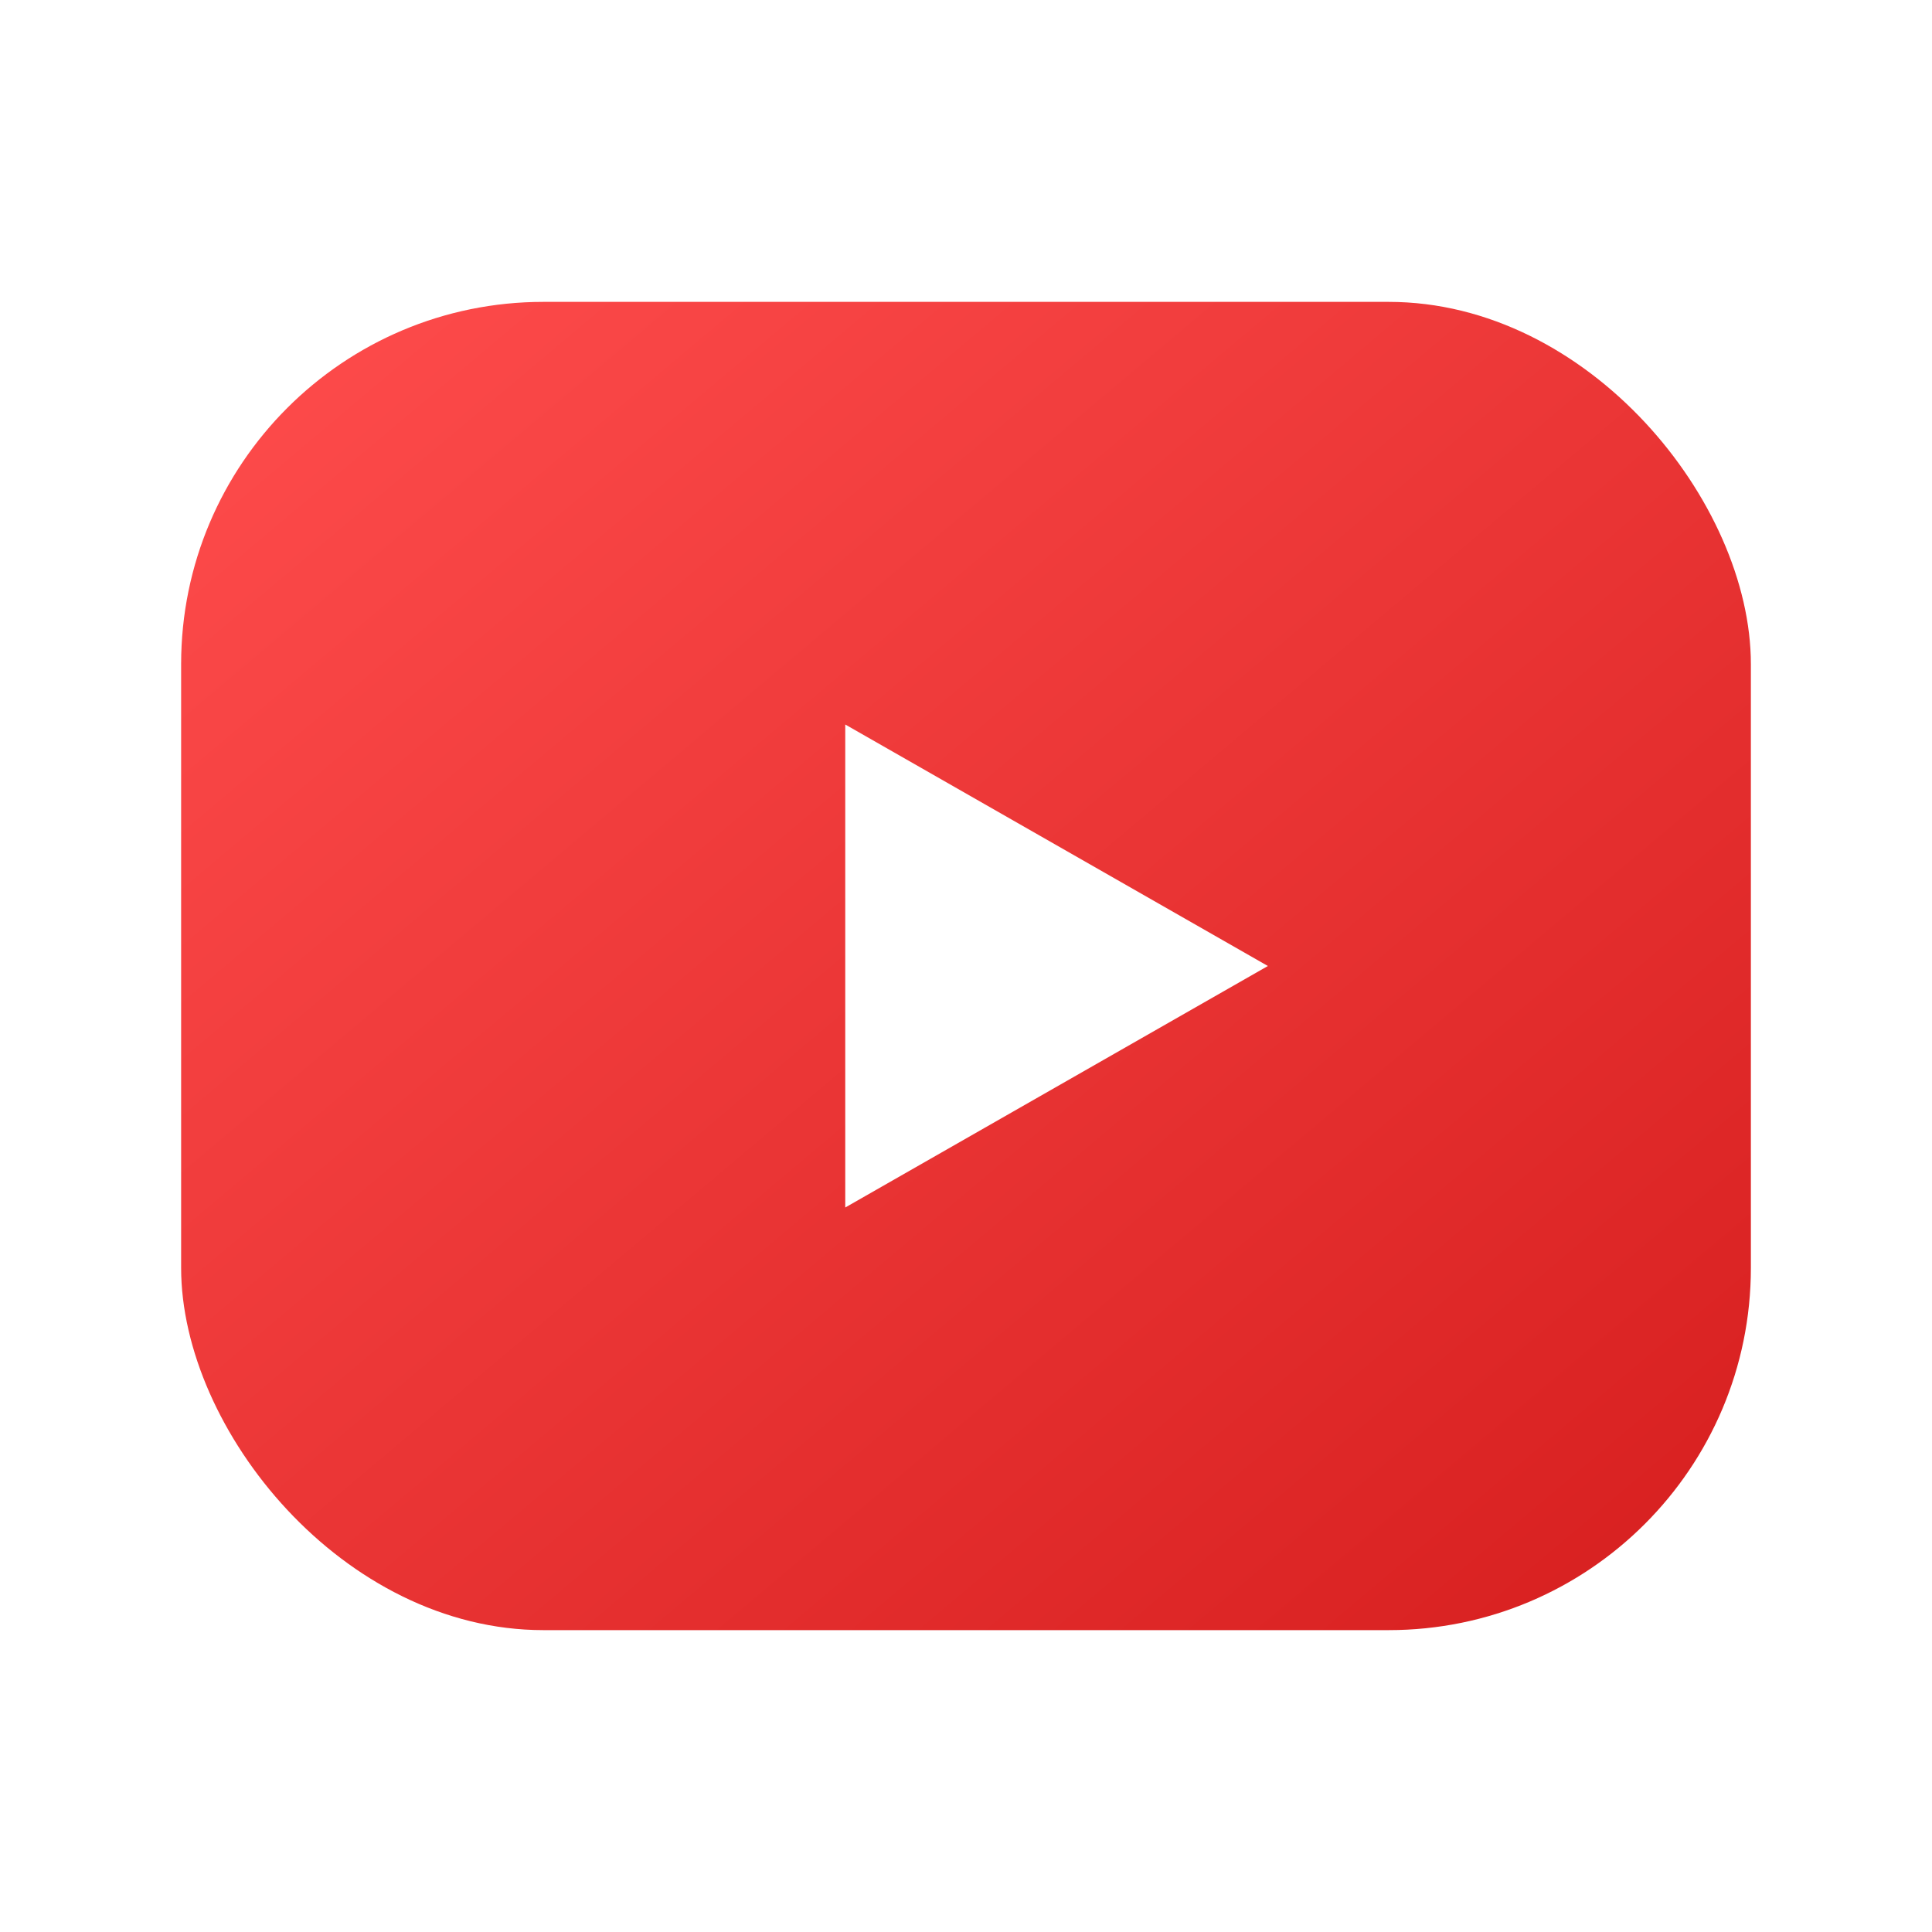<?xml version="1.0" encoding="UTF-8"?>
<svg xmlns="http://www.w3.org/2000/svg" width="64" height="64" viewBox="0 0 64 64" aria-label="Youtuber app favicon">
  <defs>
    <linearGradient id="g" x1="0" x2="1" y1="0" y2="1">
      <stop offset="0%" stop-color="#FF4D4D"/>
      <stop offset="100%" stop-color="#D61E1E"/>
    </linearGradient>
    <filter id="s" x="-20%" y="-20%" width="140%" height="140%">
      <feDropShadow dx="0" dy="2" stdDeviation="2" flood-color="#000" flood-opacity="0.25"/>
    </filter>
  </defs>
  <!-- Red rounded rectangle reminiscent of YouTube play button -->
  <rect x="6" y="10" width="52" height="44" rx="12" fill="url(#g)" filter="url(#s)"/>
  <!-- Play triangle -->
  <polygon points="28,24 28,40 42,32" fill="#FFFFFF"/>
  <!-- Optional subtle inner highlight -->
  <rect x="6" y="10" width="52" height="44" rx="12" fill="url(#g)" opacity="0.0"/>
</svg>
